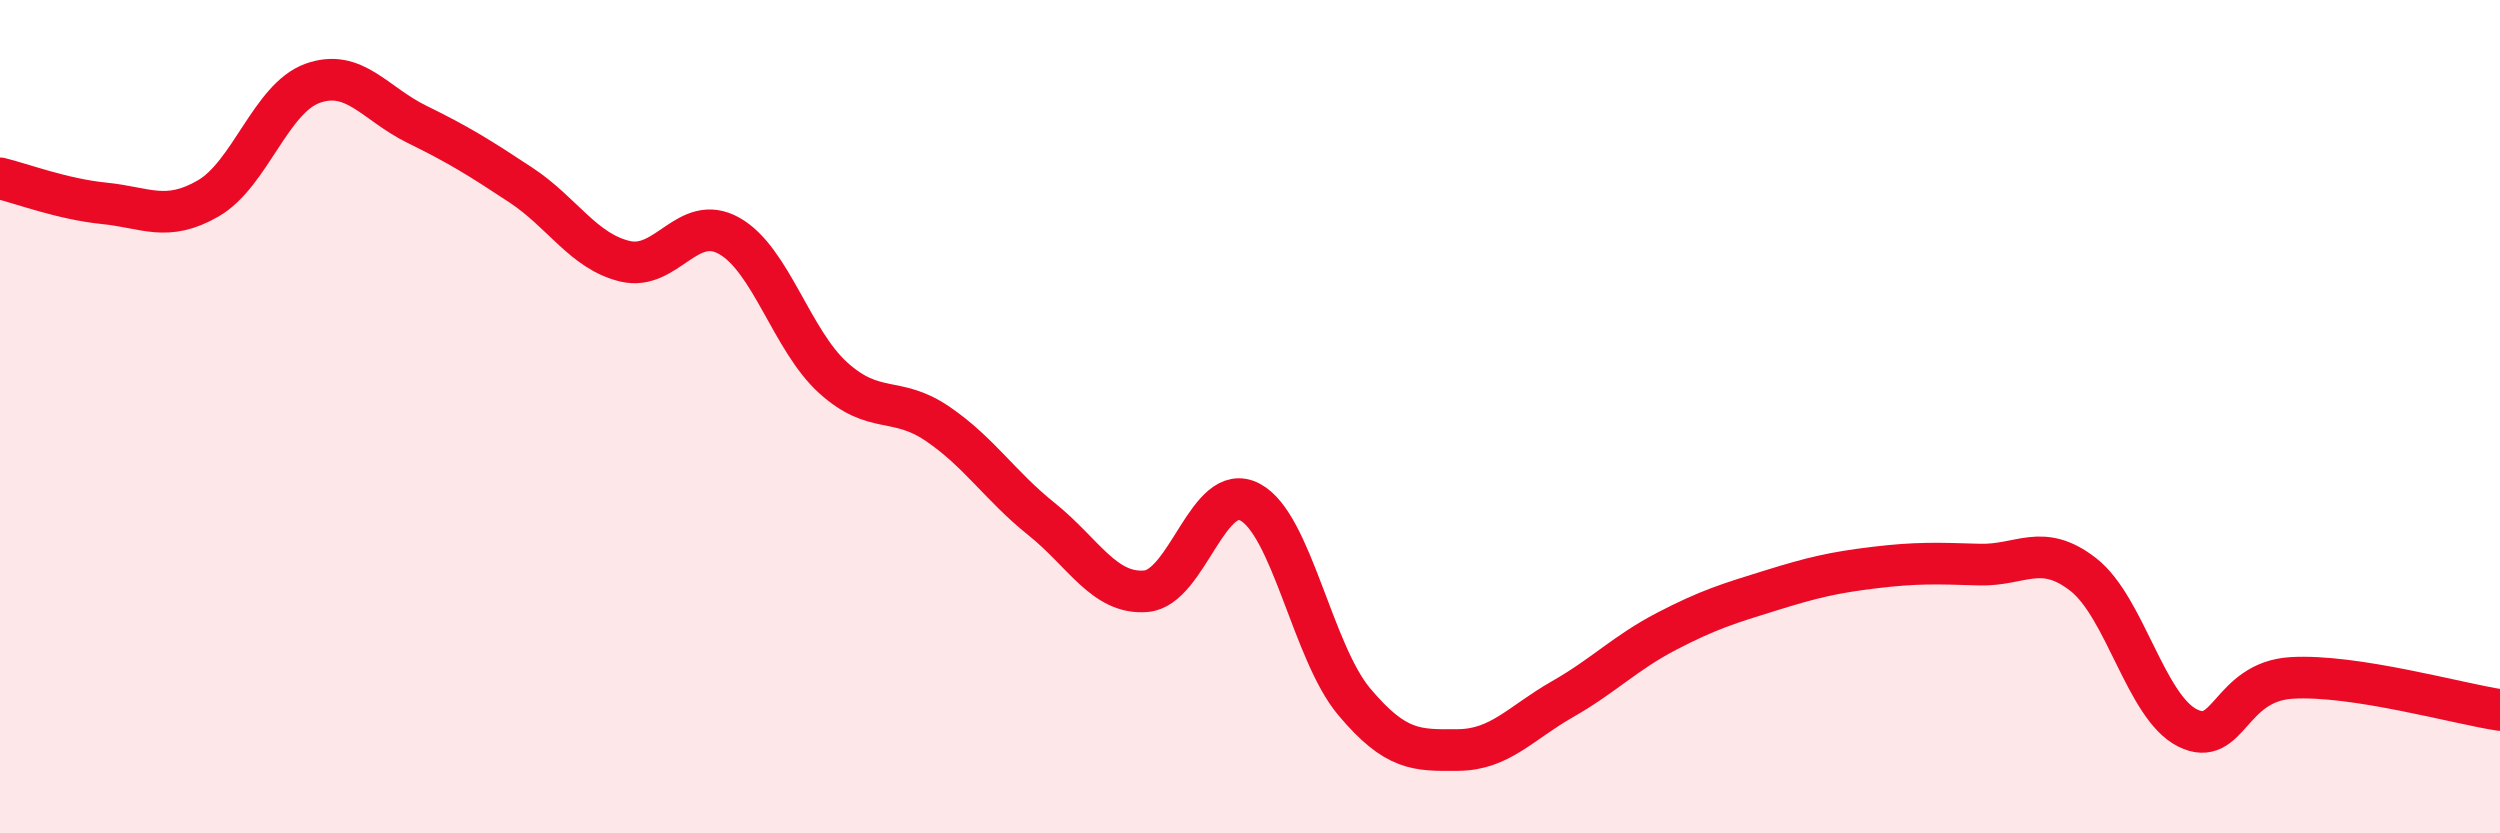 
    <svg width="60" height="20" viewBox="0 0 60 20" xmlns="http://www.w3.org/2000/svg">
      <path
        d="M 0,4.28 C 0.5,4.4 1.5,4.78 2.5,4.88 C 3.5,4.98 4,5.34 5,4.76 C 6,4.18 6.5,2.36 7.5,2 C 8.5,1.64 9,2.49 10,2.98 C 11,3.47 11.5,3.78 12.5,4.44 C 13.5,5.1 14,6.03 15,6.27 C 16,6.51 16.5,5.1 17.5,5.66 C 18.5,6.22 19,8.17 20,9.07 C 21,9.97 21.5,9.49 22.5,10.17 C 23.5,10.85 24,11.66 25,12.46 C 26,13.26 26.5,14.27 27.5,14.19 C 28.5,14.11 29,11.52 30,12.05 C 31,12.58 31.5,15.65 32.5,16.84 C 33.5,18.03 34,18.01 35,18 C 36,17.99 36.5,17.35 37.5,16.78 C 38.5,16.21 39,15.67 40,15.15 C 41,14.63 41.5,14.48 42.5,14.17 C 43.5,13.86 44,13.74 45,13.62 C 46,13.5 46.5,13.52 47.5,13.55 C 48.5,13.58 49,13.01 50,13.79 C 51,14.57 51.5,16.97 52.5,17.47 C 53.5,17.97 53.5,16.36 55,16.27 C 56.5,16.18 59,16.89 60,17.04L60 20L0 20Z"
        fill="#EB0A25"
        opacity="0.1"
        stroke-linecap="round"
        stroke-linejoin="round"
      />
      <path
        d="M 0,4.28 C 0.5,4.4 1.5,4.78 2.5,4.88 C 3.5,4.98 4,5.34 5,4.76 C 6,4.18 6.5,2.36 7.5,2 C 8.5,1.64 9,2.49 10,2.98 C 11,3.47 11.5,3.78 12.5,4.44 C 13.5,5.1 14,6.03 15,6.27 C 16,6.51 16.5,5.1 17.5,5.66 C 18.5,6.22 19,8.17 20,9.07 C 21,9.97 21.5,9.49 22.5,10.17 C 23.5,10.85 24,11.66 25,12.46 C 26,13.26 26.5,14.27 27.5,14.19 C 28.5,14.11 29,11.52 30,12.05 C 31,12.58 31.5,15.65 32.5,16.84 C 33.5,18.03 34,18.01 35,18 C 36,17.99 36.5,17.35 37.5,16.78 C 38.5,16.21 39,15.67 40,15.15 C 41,14.63 41.5,14.48 42.5,14.17 C 43.5,13.86 44,13.74 45,13.62 C 46,13.5 46.5,13.52 47.5,13.55 C 48.5,13.58 49,13.01 50,13.79 C 51,14.57 51.5,16.97 52.5,17.47 C 53.5,17.97 53.5,16.36 55,16.27 C 56.5,16.18 59,16.89 60,17.04"
        stroke="#EB0A25"
        stroke-width="1"
        fill="none"
        stroke-linecap="round"
        stroke-linejoin="round"
      />
    </svg>
  